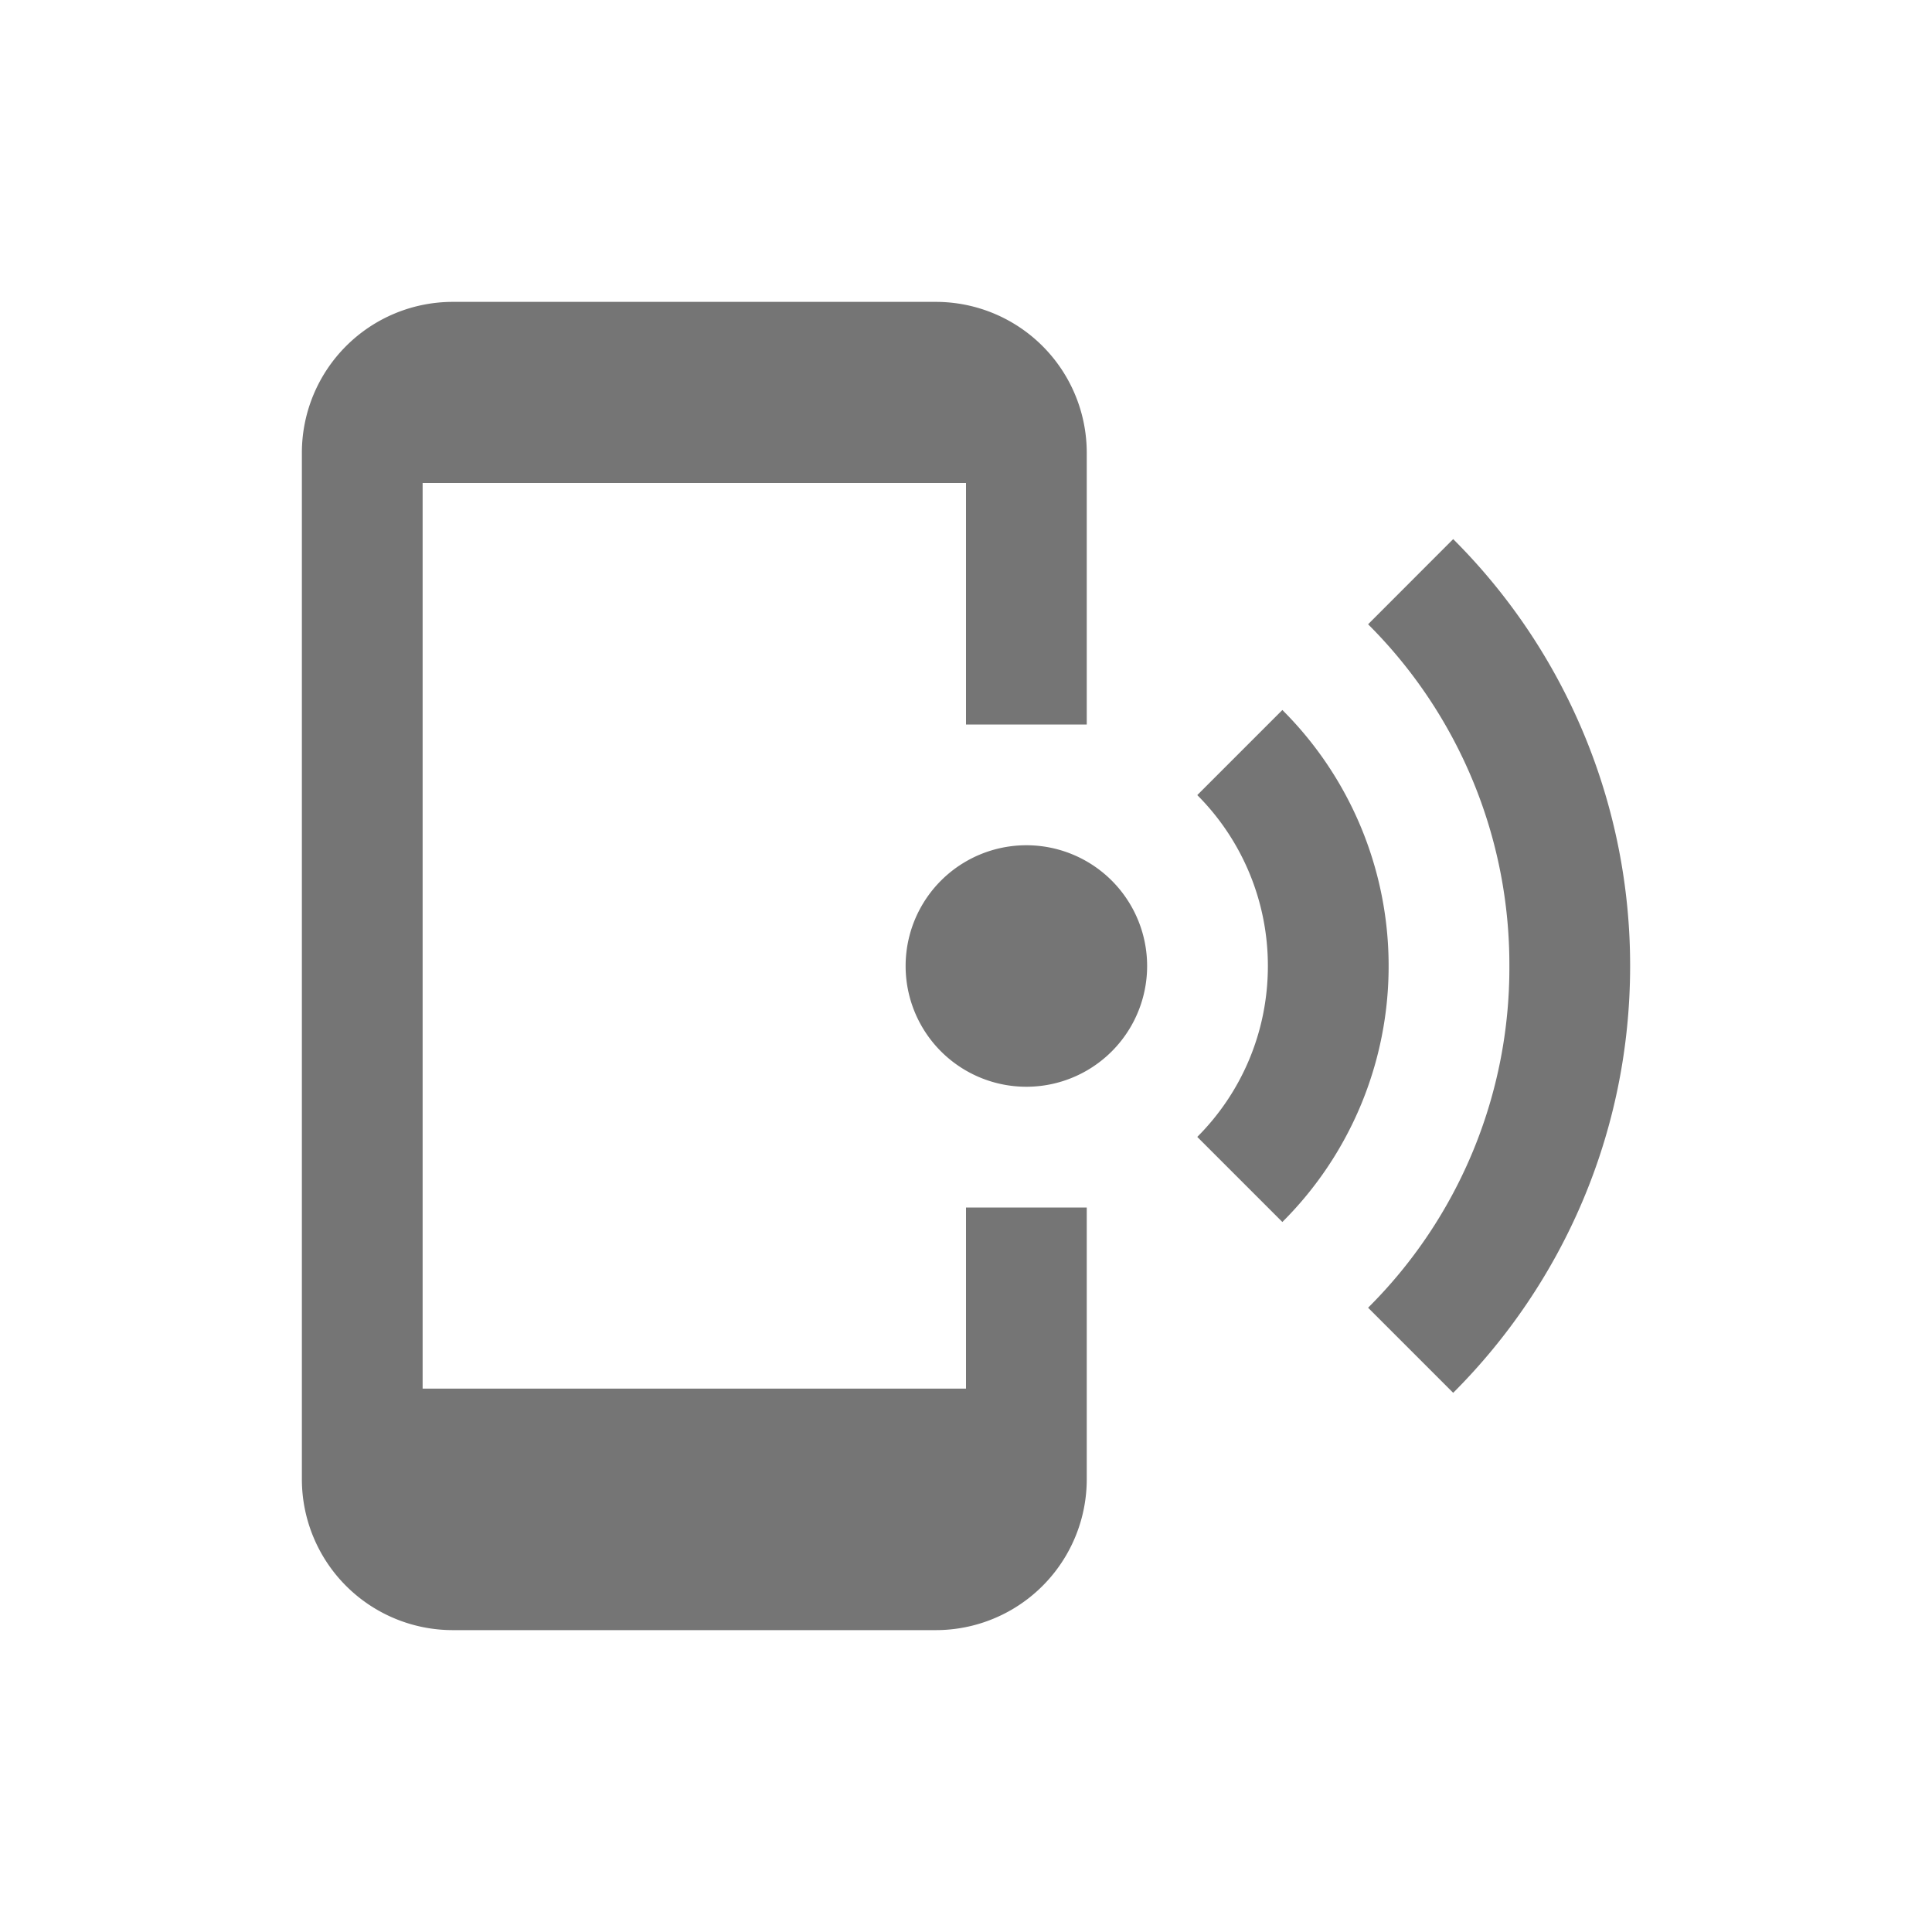 <svg xmlns="http://www.w3.org/2000/svg" width="24" height="24" fill="none" viewBox="0 0 24 24"><path fill="#757575" d="M18.052 6.697A7.477 7.477 0 0 1 20.25 12c0 2.07-.84 3.945-2.198 5.302l-1.057-1.057A5.953 5.953 0 0 0 18.75 12a5.966 5.966 0 0 0-1.755-4.245l1.057-1.058ZM15.93 8.82A4.484 4.484 0 0 1 17.25 12a4.484 4.484 0 0 1-1.32 3.18l-1.057-1.057c.54-.54.877-1.29.877-2.123a3 3 0 0 0-.877-2.123L15.93 8.82Zm-3.18 1.68a1.5 1.5 0 1 1 0 3 1.5 1.5 0 0 1 0-3Zm-1.125-6.75A1.875 1.875 0 0 1 13.5 5.625V9H12V6H5.25v11.25H12V15h1.5v3.375a1.875 1.875 0 0 1-1.875 1.875h-6a1.875 1.875 0 0 1-1.875-1.875V5.625A1.875 1.875 0 0 1 5.625 3.75h6Z"/></svg>